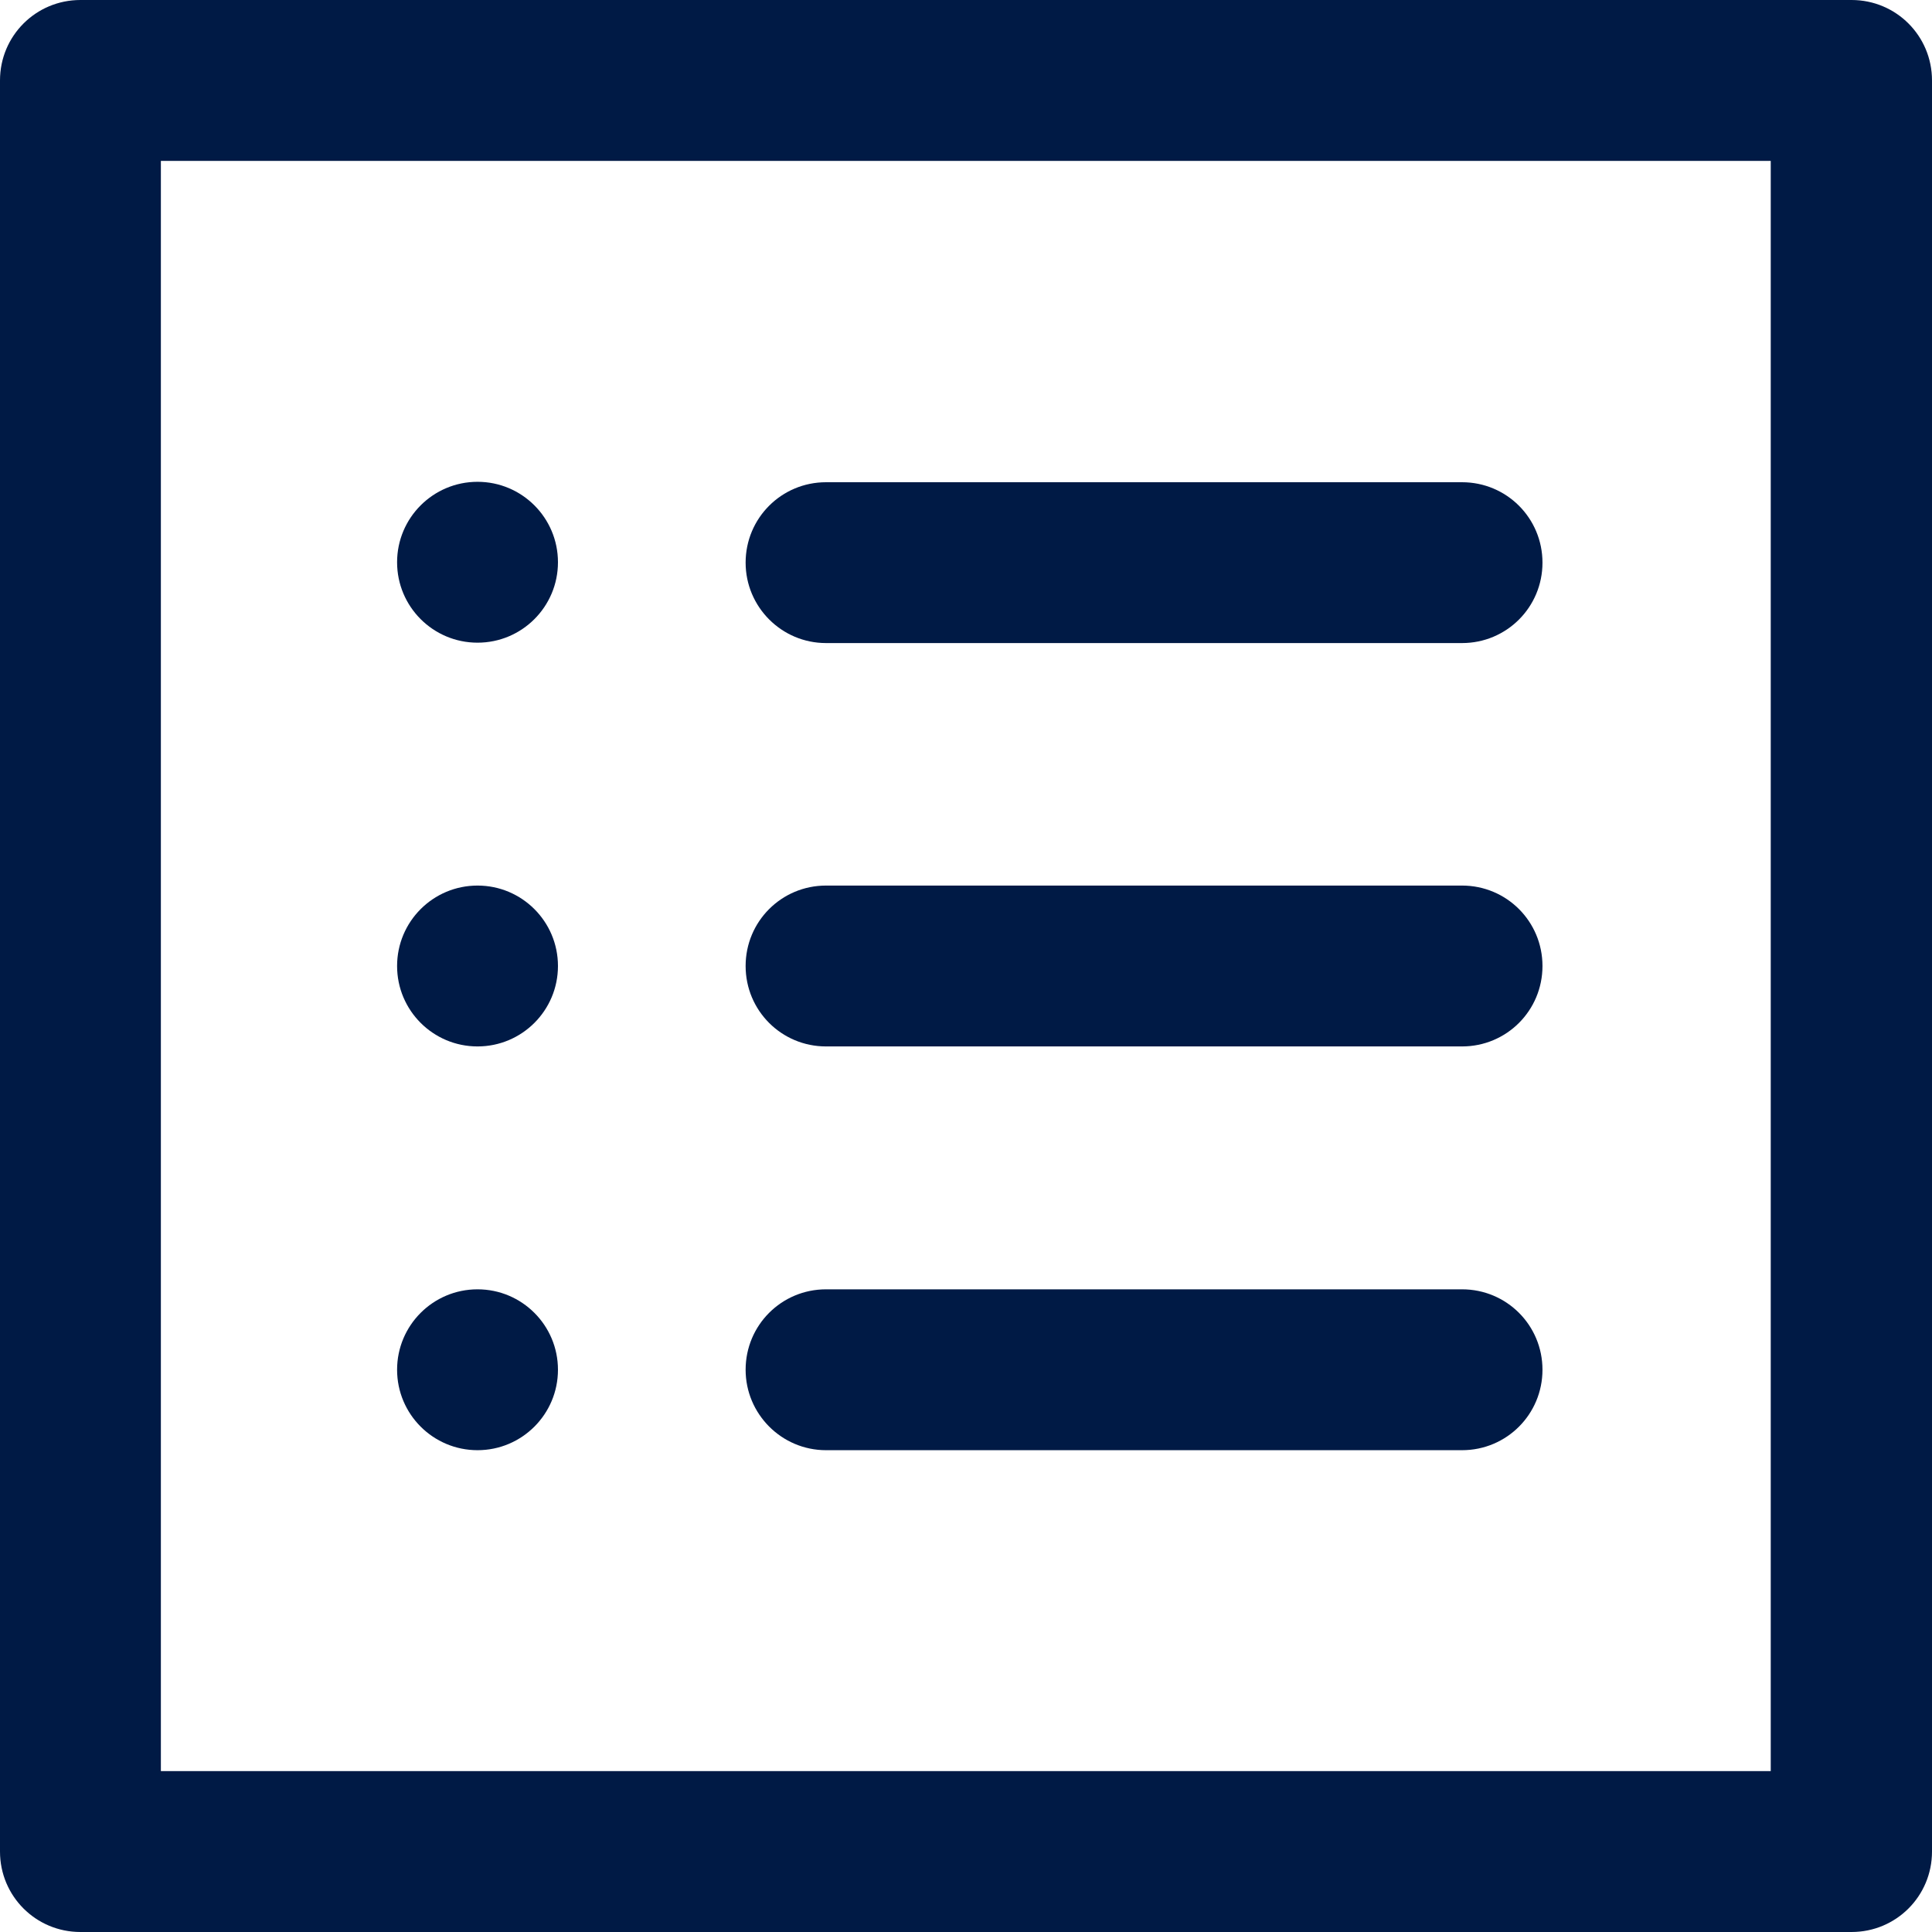 <svg width="60" height="60" viewBox="0 0 60 60" fill="none" xmlns="http://www.w3.org/2000/svg">
<path d="M57.502 0H2.498C1.114 0 0 1.114 0 2.498V57.502C0 58.886 1.114 60 2.498 60H57.502C58.886 60 60 58.886 60 57.502V2.498C60 1.114 58.886 0 57.502 0ZM55.004 55.004H4.996V4.996H54.992V55.004H55.004Z" fill="#001A45"/>
<path d="M25.654 19.971H45.405C46.789 19.971 47.903 18.857 47.903 17.474C47.903 16.09 46.789 14.976 45.405 14.976H25.654C24.27 14.976 23.156 16.09 23.156 17.474C23.156 18.845 24.27 19.971 25.654 19.971Z" fill="#001A45"/>
<path d="M25.654 32.498H45.405C46.789 32.498 47.903 31.384 47.903 30C47.903 28.616 46.789 27.502 45.405 27.502H25.654C24.27 27.502 23.156 28.616 23.156 30C23.156 31.384 24.27 32.498 25.654 32.498Z" fill="#001A45"/>
<path d="M25.654 45.037H45.405C46.789 45.037 47.903 43.922 47.903 42.539C47.903 41.155 46.789 40.041 45.405 40.041H25.654C24.27 40.041 23.156 41.155 23.156 42.539C23.156 43.91 24.27 45.037 25.654 45.037Z" fill="#001A45"/>
<path d="M14.83 45.037C16.21 45.037 17.328 43.918 17.328 42.539C17.328 41.159 16.21 40.041 14.83 40.041C13.45 40.041 12.332 41.159 12.332 42.539C12.332 43.918 13.45 45.037 14.83 45.037Z" fill="#001A45"/>
<path d="M14.83 32.498C16.21 32.498 17.328 31.38 17.328 30C17.328 28.62 16.21 27.502 14.83 27.502C13.45 27.502 12.332 28.62 12.332 30C12.332 31.38 13.45 32.498 14.83 32.498Z" fill="#001A45"/>
<path d="M14.83 19.959C16.21 19.959 17.328 18.841 17.328 17.461C17.328 16.082 16.21 14.963 14.83 14.963C13.45 14.963 12.332 16.082 12.332 17.461C12.332 18.841 13.45 19.959 14.83 19.959Z" fill="#001A45"/>
</svg>
